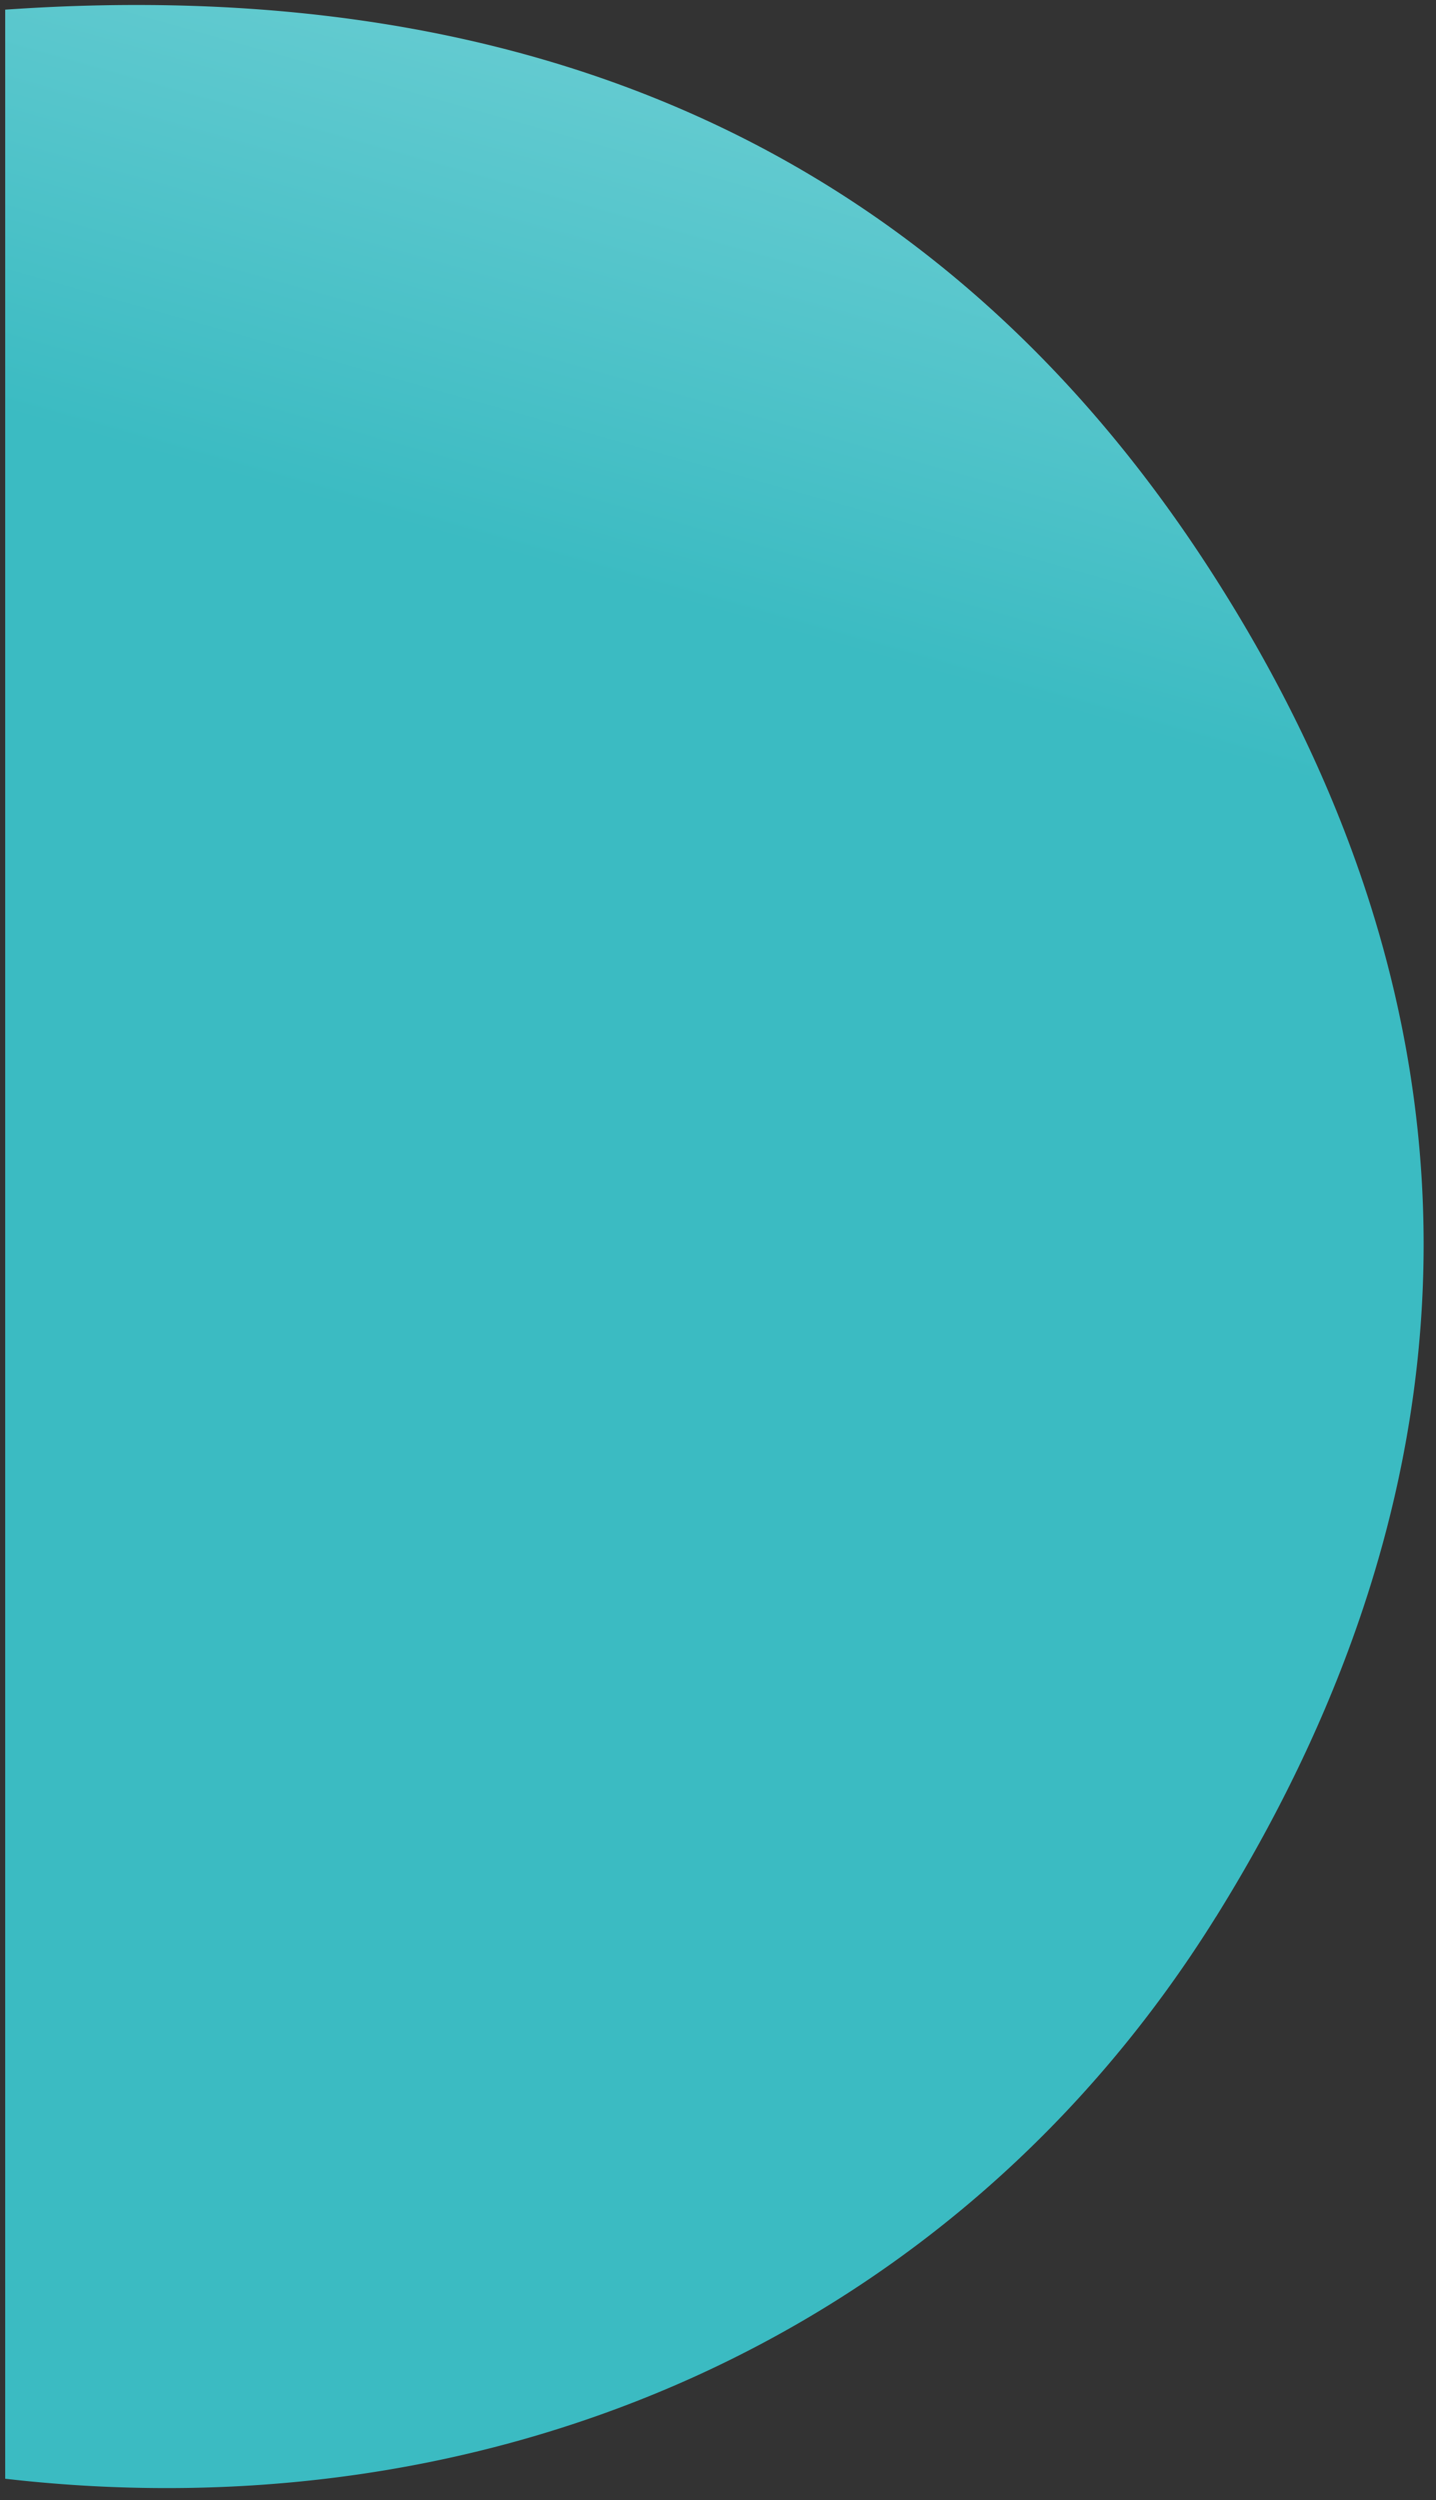 <svg xmlns="http://www.w3.org/2000/svg" viewBox="0 0 177 308"><rect x="0" y="0" width="177" height="308" fill="#333333" stroke="none"/><defs><linearGradient id="b" x1="-901.26" x2="-900.49" y1="546.04" y2="547.21" gradientTransform="matrix(-1837.63 0 0 698.16 -1656106.64 -381440.91)" gradientUnits="userSpaceOnUse"><stop offset="0" stop-color="#e6feff"/><stop offset=".24" stop-color="#3bbbc2"/><stop offset=".47" stop-color="#3bbbc2"/><stop offset=".68" stop-color="#3bbbc2"/><stop offset=".87" stop-color="#39b0ca"/><stop offset="1" stop-color="#359dd8"/></linearGradient><clipPath id="a"><path fill="none" stroke-width="0" d="M-33.55-56.06h255.48v392.19H-33.55z"/></clipPath></defs><g clip-path="url(#a)"><path fill="url(#b)" d="M-679.77 38.89c9.02-3.96 26.07-7.27 45.44-7.27 52.79 0 86.54 31.7 86.54 82.54 0 47.21-32.74 85.83-93.55 85.83-13.36 0-28.08-2.31-38.75-6.27l8.03-37.3c6.01 2.65 15.03 4.96 28.4 4.96 26.72 0 44.11-18.82 43.77-45.22 0-29.71-20.05-45.22-44.78-45.22-12.03 0-21.39 1.97-29.07 4.96l-6.01-36.98v-.02Zm-9.36 211.08h-50.8V34.92h50.8v215.04ZM-796.8 99.62c-1.67-20.81-22.38-30.71-46.12-30.71-15.29-.18-30.51 2.04-45.1 6.59l-6.69-34.01c16.71-6.59 37.1-9.9 59.14-9.9 55.46 0 87.2 31.7 87.2 82.2 0 40.94-25.73 86.16-82.54 86.16-52.79 0-72.84-40.6-72.84-80.55 0-6.64.55-13.27 1.67-19.81h105.26l.02.03Zm-59.82 34.33c0 12.21 5.36 32.68 28.73 32.68 21.39 0 30.07-19.16 31.4-32.68h-60.14Zm-151.7-99.05 3.01 16.17h1c10.69-12.86 27.4-19.81 46.78-19.81 33.08 0 52.79 23.78 52.79 49.52 0 41.94-38.09 62.07-95.9 61.73v2.31c0 8.58 4.68 20.79 29.73 20.79 16.71 0 34.41-5.62 45.1-12.21l9.36 32.36c-11.37 6.27-33.75 14.2-63.48 14.2-54.46 0-71.85-31.7-71.85-69.66V74.18c0-15.51-.68-30.37-2.33-39.29h45.8Zm6.02 76.27c26.72.34 47.45-5.93 47.45-25.43 0-12.88-8.68-19.16-20.05-19.16-12.7 0-23.06 8.26-26.4 18.5-.68 2.81-1.02 5.69-1 8.58v17.5Zm-68.86 33.67c0 20.13.68 37.3 1.33 51.5h-44.11l-2.33-22.12h-1c-6.69 10.23-23.4 25.75-50.46 25.75-33.41 0-58.46-21.79-58.46-69.32V34.91h50.8v89.47c0 20.81 7.35 34.99 25.73 34.99 14.04 0 22.38-9.58 25.73-18.82 1.33-2.97 2.01-7.92 2.01-12.55V34.91h50.8v109.94h-.04ZM-1248.25 34.9v177.99h-54.8V34.9h54.8Zm-80.73 109.94c0 20.13.68 37.3 1.33 51.5h-44.11l-2.33-22.12h-1c-6.69 10.23-23.4 25.75-50.46 25.75-33.42 0-58.46-21.79-58.46-69.32V34.91h50.8v89.47c0 20.81 7.35 34.99 25.73 34.99 14.04 0 22.38-9.58 25.73-18.82 1.33-2.97 2.01-7.92 2.01-12.55V34.91h50.8v109.94h-.04Zm-333.15 51.5c.68-10.23 1.33-23.78 1.33-47.87V58.34c0-31.02 6.35-56.45 24.73-72.62 8.32-7 117.37-11.71 125.29-7.27l-10.02 37.95c-10.35-5.93-28.4-12.21-47.45-12.21-24.06 0-42.44 12.86-42.44 42.59v10.55h.68c9.7-13.54 25.39-21.13 44.11-21.13 40.42 0 69.16 32.36 69.16 78.9 0 51.83-34.09 84.85-74.18 84.85-22.38 0-36.42-9.58-44.79-22.78h-.68l-1.67 19.16h-44.11.02Zm52.14-65.69c-.03 3.11.31 6.21 1 9.24 3.68 13.2 13.36 22.12 27.4 22.12 18.38 0 33.41-16.51 33.41-45.88 0-24.1-12.03-42.91-33.41-42.91-12.53-.06-23.52 8.36-26.72 20.47-1.33 3.62-1.67 8.92-1.67 13.2v23.77-.02ZM-48.22 536.99c-84.75 2.33-150.13-35.33-168.69-128.3a255.41 255.41 0 0 1-4.8-49.11c-.34-168.76-.41-337.53-.2-506.31v-13.32c54.04-4.36 114.72 15.51 146.6 74.65 17.33 32.15 27.29 66.28 27.23 103.36-.3 168.76-.35 337.53-.14 506.31V537Zm-224.9-467.9c-63.68-3.98-115.62 16.73-149.61 71.07-34.47 55.08-33.65 112.37 2.23 166.55 34.49 52.07 85.55 71.83 147.38 67.29V69.09Zm423.01 167.04c34.13-54.8 34.33-111.61-.7-165.86C114.92 17.18 63.51-3.19.64 1.19v304.17c60.08 6.93 117.03-17.5 149.25-69.24Zm19.14 214.54c-.05-47.92-38.94-86.73-86.86-86.68-47.92.05-86.73 38.94-86.68 86.86.05 47.92 38.94 86.73 86.86 86.68h.12c47.59.22 86.34-38.18 86.56-85.77v-1.09Z"/></g></svg>